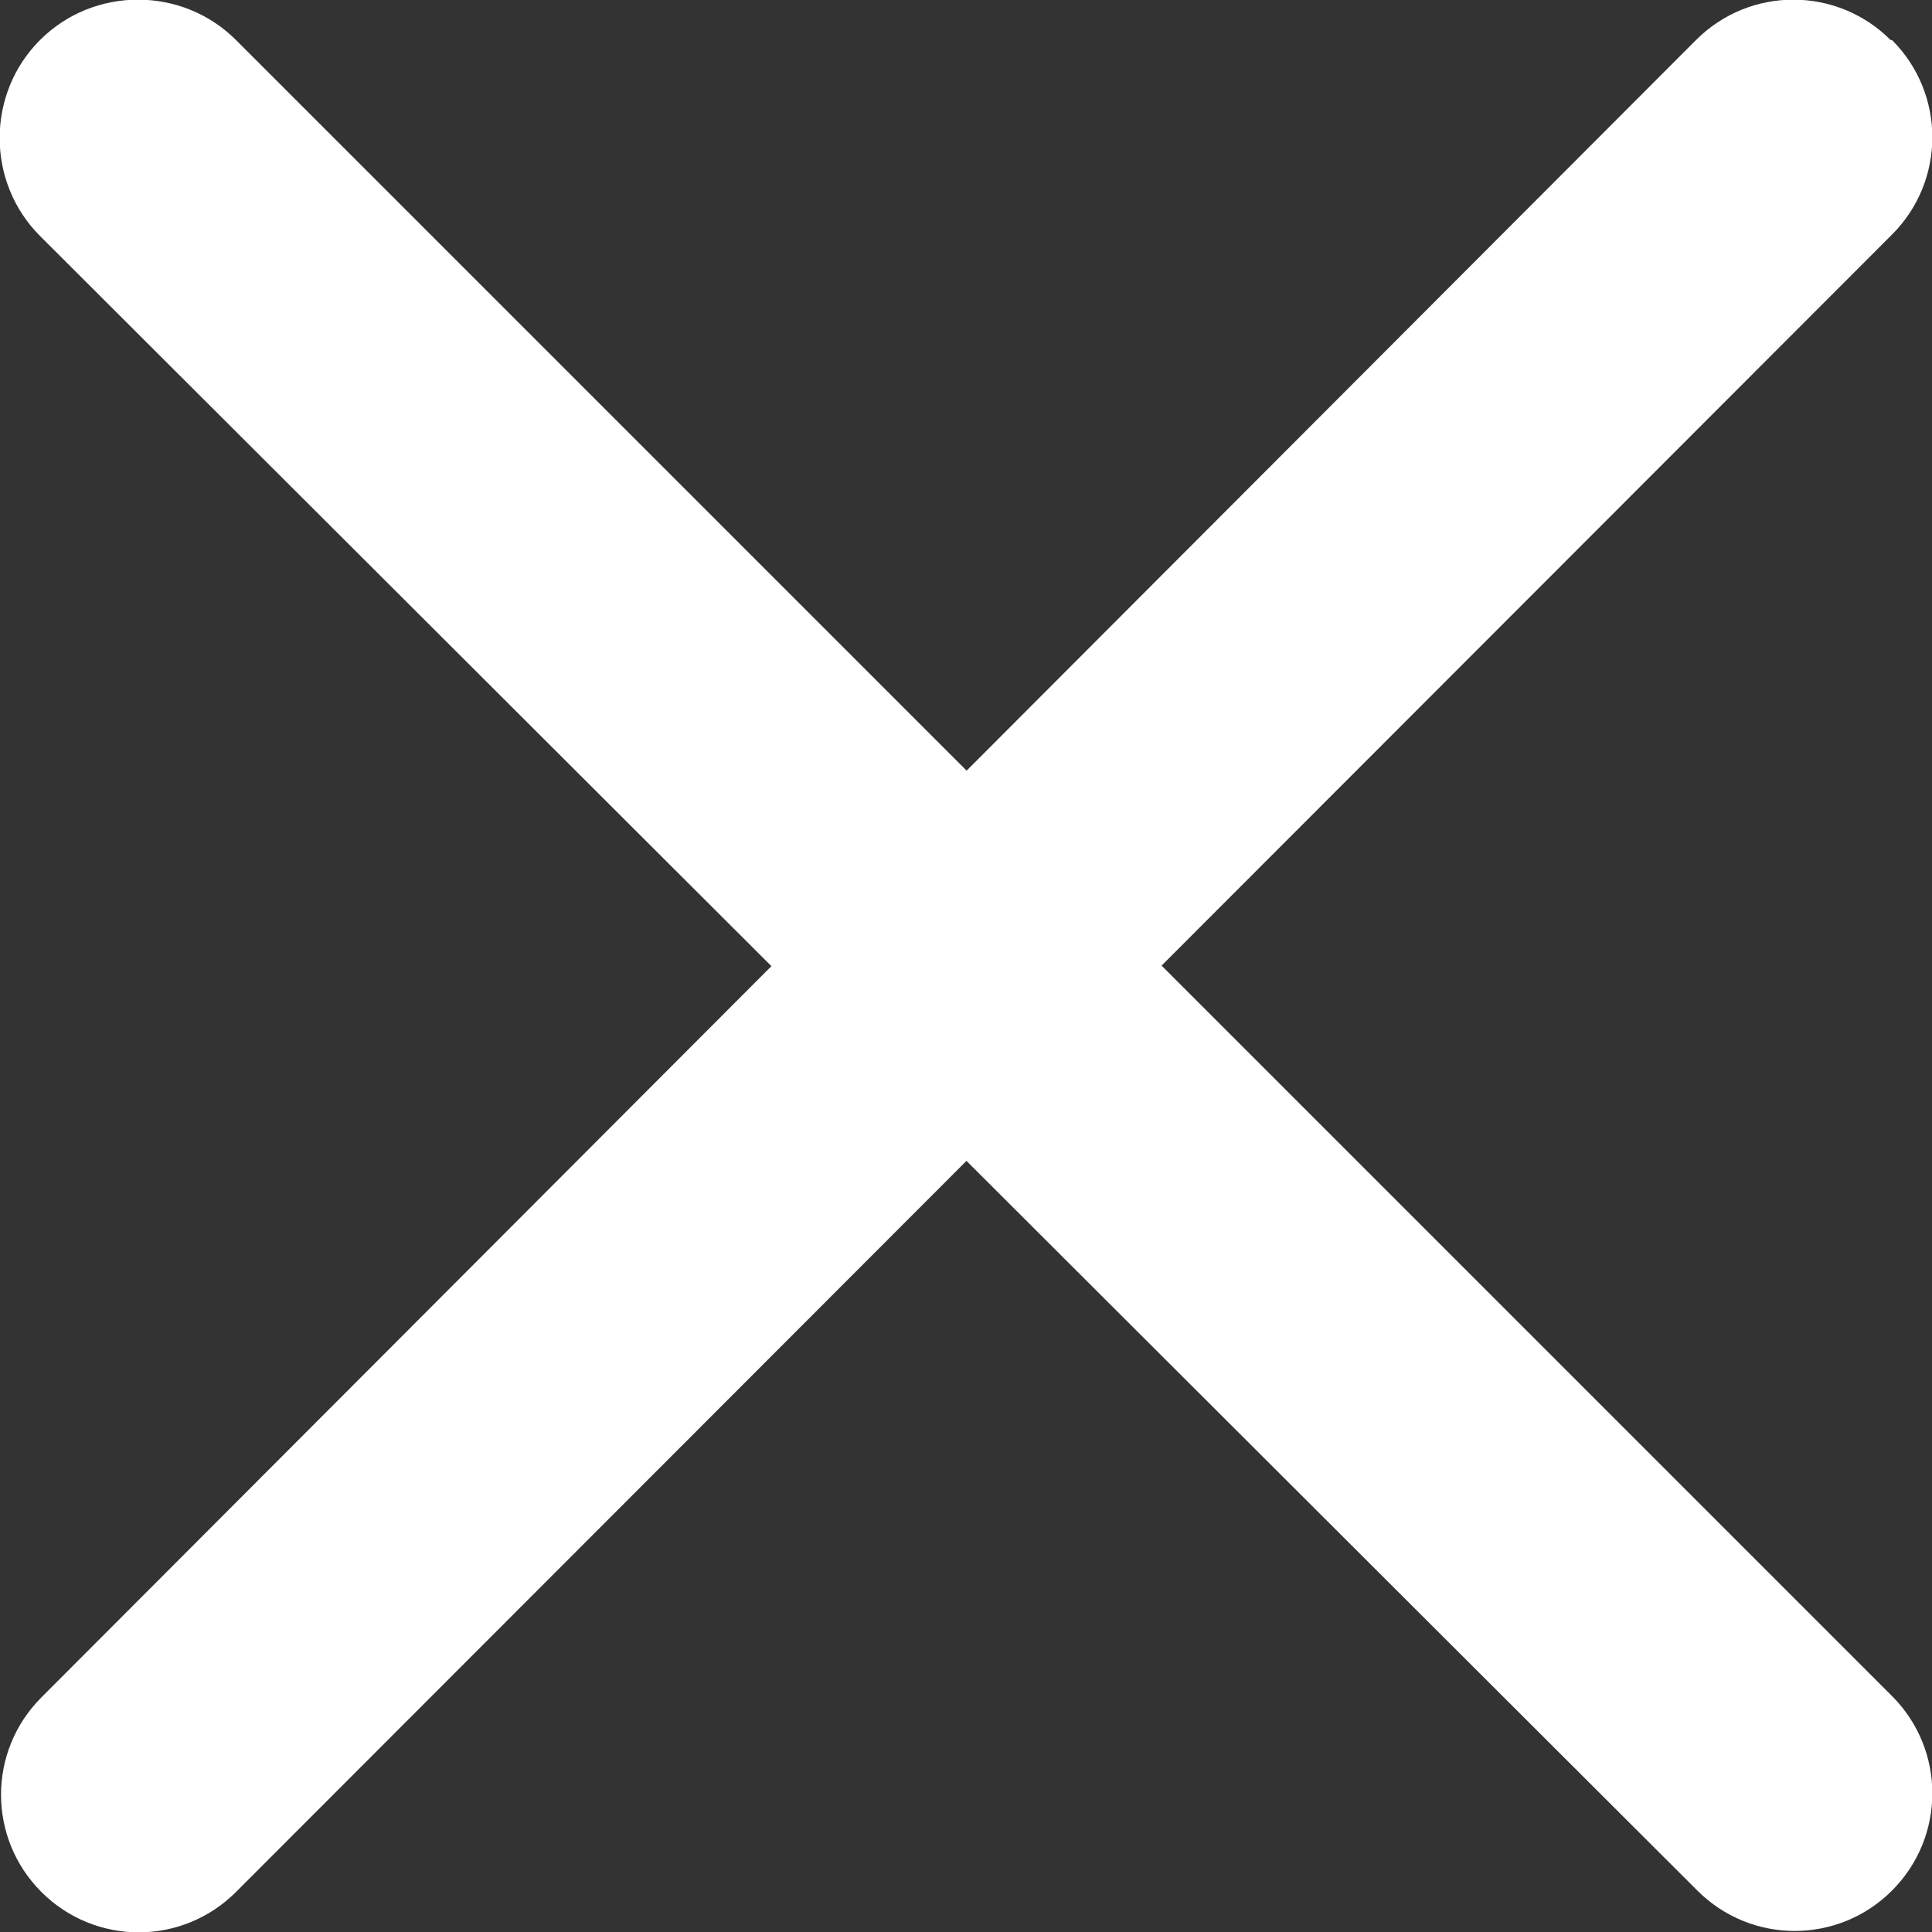 <?xml version="1.0" encoding="UTF-8"?><svg id="Calque_2" xmlns="http://www.w3.org/2000/svg" viewBox="0 0 14 14"><rect x="0" y="0" width="14" height="14" fill="#333333" stroke="none"/><defs><style>.cls-1{fill:#fff;fill-rule:evenodd;}</style></defs><g id="Calque_1-2"><path class="cls-1" d="m13.71.29c.39.39.39,1.02,0,1.41L1.71,13.71c-.39.39-1.02.39-1.41,0-.39-.39-.39-1.02,0-1.41L12.29.29c.39-.39,1.02-.39,1.41,0Z"/><path class="cls-1" d="m.29.29C.68-.1,1.32-.1,1.71.29l12,12c.39.39.39,1.02,0,1.41-.39.39-1.02.39-1.41,0L.29,1.71C-.1,1.32-.1.68.29.29Z"/></g></svg>